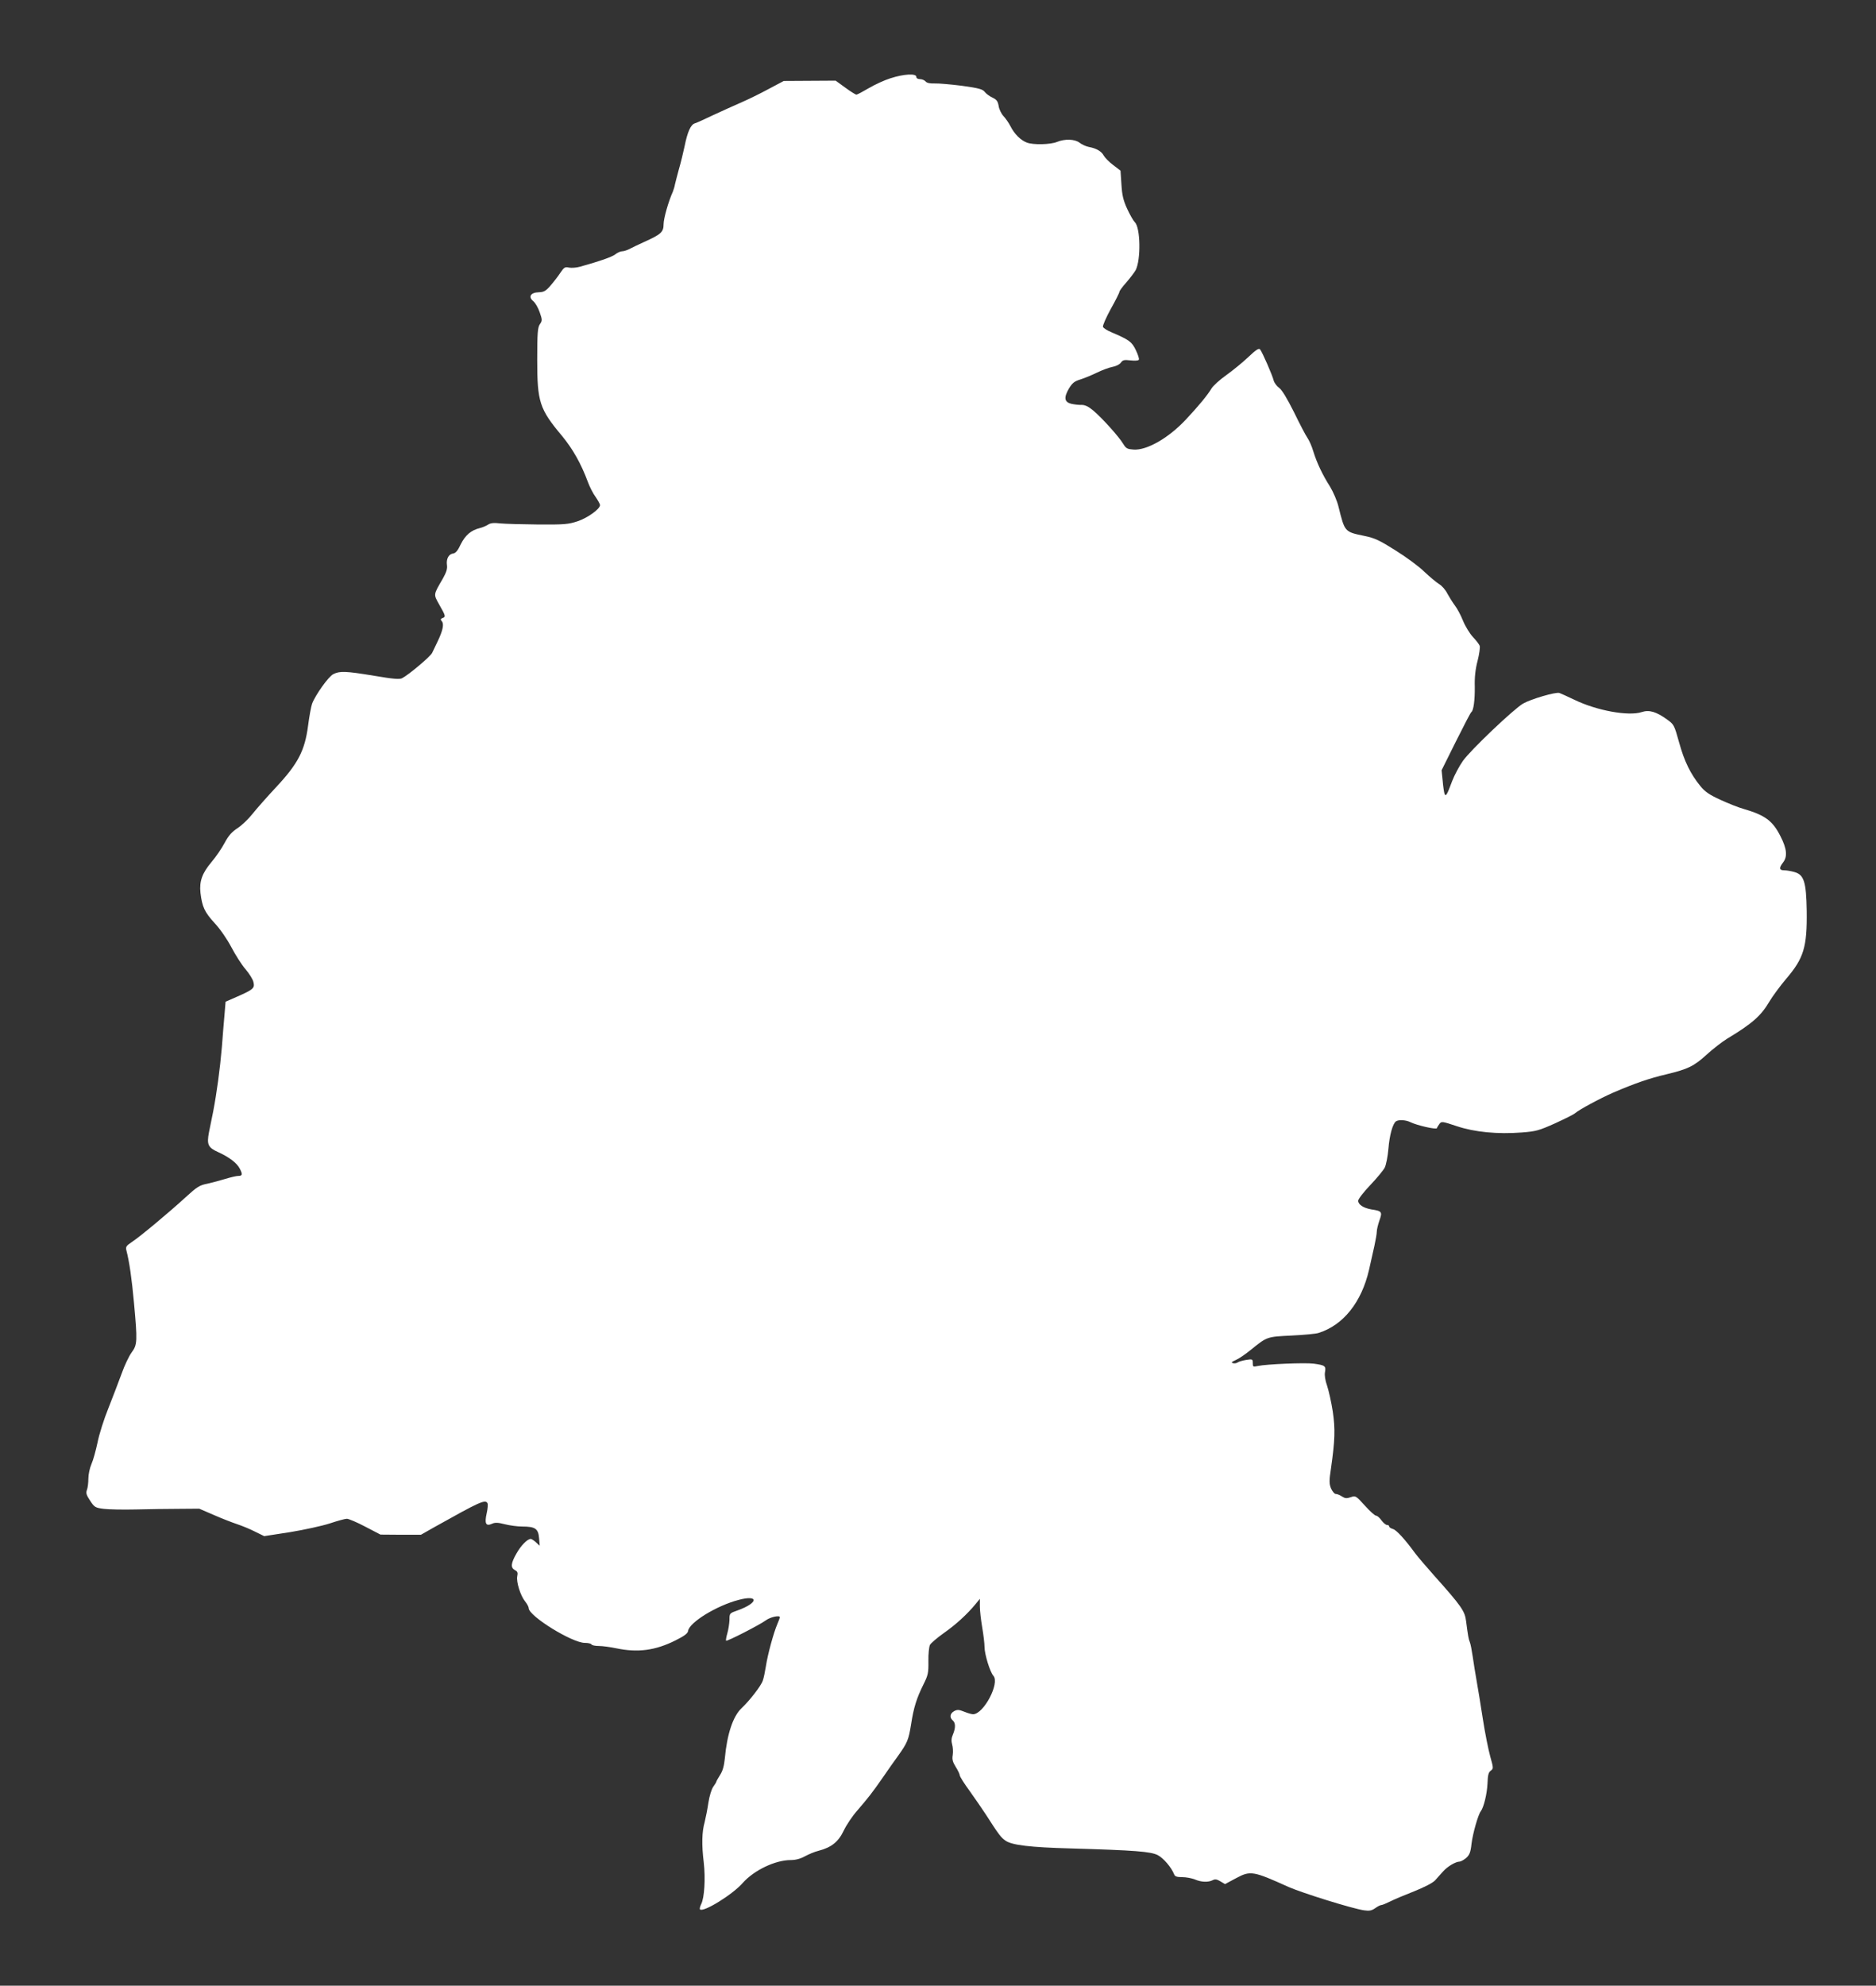 <?xml version="1.0" standalone="no"?>
<!DOCTYPE svg PUBLIC "-//W3C//DTD SVG 20010904//EN"
 "http://www.w3.org/TR/2001/REC-SVG-20010904/DTD/svg10.dtd">
<svg version="1.0" xmlns="http://www.w3.org/2000/svg"
 width="1210pt" height="1280pt" viewBox="0 0 1210 1280"
 preserveAspectRatio="xMidYMid meet">
<rect x="0" y="0" width="1210" height="1280" fill="#333333" stroke="none"/>
<g transform="translate(0,1280) scale(0.1,-0.1)"
fill="#ffffff" stroke="none">
<path d="M5745 12296 c-39 -12 -102 -41 -141 -64 -39 -23 -75 -42 -80 -42 -6
0 -38 20 -72 45 l-62 45 -168 -1 -167 -1 -100 -53 c-55 -30 -136 -69 -180 -88
-44 -19 -123 -55 -175 -79 -52 -25 -105 -49 -118 -53 -27 -8 -48 -55 -67 -150
-8 -38 -24 -104 -36 -145 -11 -41 -23 -86 -26 -100 -2 -14 -9 -34 -13 -45 -29
-64 -60 -174 -60 -211 0 -50 -17 -65 -126 -114 -38 -17 -81 -38 -96 -46 -14
-7 -35 -14 -46 -14 -10 0 -31 -9 -44 -20 -23 -17 -97 -43 -226 -79 -24 -7 -56
-9 -72 -6 -26 6 -32 2 -57 -35 -15 -23 -44 -60 -64 -83 -29 -33 -42 -40 -74
-41 -52 -1 -70 -29 -36 -57 14 -11 32 -43 42 -72 17 -49 17 -54 1 -77 -14 -21
-17 -56 -17 -230 0 -271 14 -316 160 -490 70 -85 123 -179 166 -295 12 -33 35
-78 51 -99 15 -22 28 -45 28 -52 0 -25 -79 -82 -144 -104 -61 -20 -86 -22
-254 -21 -103 1 -213 4 -244 7 -42 5 -64 3 -80 -8 -13 -8 -36 -18 -53 -22 -57
-14 -94 -46 -123 -104 -19 -41 -33 -58 -50 -60 -29 -4 -45 -36 -39 -76 3 -23
-4 -45 -27 -86 -62 -107 -61 -99 -22 -169 41 -72 42 -77 20 -85 -13 -5 -14 -9
-4 -21 15 -18 6 -60 -27 -129 -13 -28 -30 -62 -36 -75 -12 -24 -151 -141 -194
-163 -17 -8 -57 -5 -180 16 -182 30 -222 32 -264 10 -30 -15 -115 -134 -136
-190 -6 -16 -18 -80 -26 -142 -21 -161 -65 -245 -206 -396 -57 -61 -126 -139
-153 -173 -26 -33 -70 -75 -97 -92 -36 -24 -57 -47 -82 -94 -18 -34 -56 -90
-85 -124 -60 -71 -79 -124 -71 -198 11 -91 26 -124 91 -195 38 -41 81 -104
109 -157 25 -48 66 -112 90 -140 25 -29 49 -67 52 -85 9 -38 -2 -47 -109 -94
l-71 -31 -7 -84 c-4 -46 -12 -140 -17 -209 -12 -140 -33 -295 -56 -415 -9 -44
-21 -104 -27 -133 -15 -80 -7 -99 60 -129 70 -32 119 -69 138 -105 20 -38 18
-48 -9 -48 -13 0 -50 -9 -83 -19 -32 -10 -85 -24 -116 -31 -51 -10 -67 -20
-138 -85 -108 -99 -295 -255 -348 -290 -38 -25 -42 -32 -37 -54 20 -77 35
-185 49 -337 23 -251 22 -272 -15 -322 -17 -23 -46 -84 -64 -135 -18 -50 -57
-150 -85 -222 -29 -71 -61 -172 -71 -224 -11 -51 -28 -114 -39 -138 -11 -25
-20 -67 -20 -94 0 -26 -4 -59 -9 -72 -8 -21 -4 -34 20 -70 28 -43 34 -46 87
-53 31 -4 125 -6 207 -4 83 2 209 4 280 4 l130 1 95 -41 c52 -23 120 -49 150
-59 30 -10 82 -31 115 -48 l59 -29 168 26 c91 15 206 40 255 56 48 16 98 30
110 30 12 0 66 -23 119 -51 l98 -51 130 -1 131 0 90 51 c288 161 324 178 339
153 4 -6 2 -36 -5 -66 -15 -67 -5 -85 35 -67 19 9 38 8 81 -3 31 -8 82 -15
113 -15 84 0 104 -14 109 -75 l4 -49 -24 22 c-13 12 -28 22 -34 22 -21 0 -63
-42 -92 -94 -36 -63 -39 -91 -10 -107 17 -8 20 -17 15 -40 -7 -36 21 -125 51
-162 13 -16 23 -35 23 -43 0 -51 280 -224 362 -224 20 0 40 -4 43 -10 3 -6 25
-10 48 -10 23 0 74 -7 112 -15 139 -29 251 -14 380 50 60 30 81 46 83 62 8 55
184 163 326 200 132 35 128 -19 -5 -67 -54 -19 -54 -19 -54 -62 -1 -24 -7 -63
-14 -87 -7 -23 -10 -45 -8 -47 6 -6 215 101 256 131 30 22 91 35 91 20 0 -3
-7 -22 -16 -43 -24 -55 -63 -198 -74 -272 -6 -36 -14 -77 -20 -93 -11 -34 -85
-129 -137 -178 -55 -51 -94 -168 -108 -324 -5 -49 -14 -81 -31 -107 -13 -21
-24 -40 -24 -43 0 -3 -9 -18 -20 -33 -11 -16 -24 -58 -31 -102 -6 -41 -17 -97
-24 -125 -18 -63 -20 -145 -6 -260 12 -105 4 -228 -16 -268 -8 -16 -12 -32 -8
-35 21 -21 211 96 276 171 72 81 209 147 309 147 31 0 62 8 91 24 24 13 64 30
89 36 82 21 128 58 162 130 17 36 56 94 87 129 69 80 97 115 167 216 30 44 73
105 95 135 61 85 69 104 85 203 17 111 36 170 80 259 30 60 33 74 32 150 -1
46 4 93 10 105 7 12 47 46 89 76 76 53 150 120 206 188 l27 33 0 -49 c0 -28 7
-88 15 -135 8 -47 15 -103 15 -126 0 -47 35 -161 57 -186 43 -48 -63 -248
-131 -248 -9 0 -34 7 -56 16 -35 14 -45 15 -66 4 -27 -15 -31 -41 -9 -60 19
-16 19 -48 1 -91 -10 -23 -11 -42 -5 -63 5 -17 7 -47 4 -68 -5 -28 -1 -45 19
-77 14 -22 26 -47 26 -54 0 -8 29 -54 65 -103 35 -49 81 -116 102 -148 86
-134 99 -151 130 -172 42 -28 158 -42 418 -49 416 -12 516 -20 562 -43 38 -20
88 -79 106 -124 5 -14 18 -18 52 -18 25 0 62 -7 82 -15 41 -18 86 -19 114 -5
15 8 27 7 50 -7 l30 -18 73 39 c91 49 110 45 336 -57 88 -39 415 -141 488
-151 34 -5 49 -2 72 14 15 11 33 20 39 20 7 0 33 11 59 24 26 13 95 42 154 65
65 26 117 53 133 69 13 15 37 41 52 58 29 33 82 64 107 64 8 0 27 11 42 23 22
20 29 36 35 92 8 66 43 189 60 210 19 25 40 112 43 177 2 55 6 73 21 84 18 14
18 16 -3 91 -12 43 -34 152 -48 243 -14 91 -32 201 -40 245 -8 44 -19 114 -25
155 -6 41 -14 84 -19 95 -8 18 -12 43 -24 135 -8 65 -29 96 -207 295 -54 61
-108 124 -121 142 -65 89 -122 152 -144 157 -13 4 -24 11 -24 16 0 6 -6 10
-14 10 -8 0 -24 14 -36 30 -12 17 -27 30 -35 30 -7 0 -40 29 -72 65 -58 64
-60 65 -91 54 -26 -9 -37 -8 -57 5 -13 9 -31 16 -40 16 -8 0 -21 16 -30 35
-12 31 -13 48 0 133 25 176 28 250 11 364 -9 59 -26 133 -36 164 -13 36 -18
70 -14 90 7 39 0 44 -74 54 -58 7 -301 -3 -359 -15 -31 -7 -33 -6 -33 19 0 25
-2 26 -42 20 -24 -4 -48 -11 -55 -16 -7 -5 -20 -8 -30 -5 -14 3 -10 8 17 20
19 8 62 37 95 64 109 88 105 86 265 94 80 4 159 11 175 17 159 50 277 198 325
407 11 50 27 120 35 156 8 37 15 77 15 90 0 13 8 46 17 72 20 55 16 61 -51 71
-52 9 -86 31 -86 56 0 11 35 56 78 101 42 44 84 95 93 112 9 18 20 73 24 122
7 88 28 163 49 177 17 12 65 9 94 -6 41 -20 166 -49 170 -38 1 5 9 17 16 27
13 18 18 17 111 -14 116 -39 265 -53 420 -41 91 7 110 12 215 59 63 29 122 58
130 66 25 22 158 94 245 132 137 59 235 93 343 118 141 34 177 52 261 128 39
36 99 82 133 103 157 94 217 147 269 236 22 37 71 103 109 148 114 133 136
205 133 438 -3 189 -18 234 -80 251 -21 6 -50 11 -65 11 -33 0 -35 15 -8 50
30 38 25 89 -16 169 -51 101 -99 136 -239 177 -33 9 -100 36 -150 59 -70 32
-99 52 -128 88 -63 77 -104 160 -137 281 -32 114 -33 116 -79 149 -68 49 -114
63 -162 47 -84 -28 -290 9 -434 79 -44 21 -88 41 -97 44 -23 8 -183 -39 -234
-68 -62 -36 -339 -300 -388 -369 -24 -34 -55 -92 -70 -131 -33 -89 -41 -102
-49 -82 -3 8 -9 46 -12 83 l-7 69 92 185 c51 102 95 187 100 190 14 10 23 76
22 163 -2 60 4 114 18 167 11 43 17 87 14 97 -4 10 -24 36 -45 58 -20 22 -49
69 -63 104 -14 35 -38 80 -53 99 -15 20 -36 54 -48 76 -11 23 -35 50 -53 61
-18 11 -61 47 -96 80 -34 34 -118 95 -185 137 -103 65 -135 80 -199 93 -130
27 -128 24 -169 189 -9 38 -34 95 -55 130 -48 75 -85 153 -108 228 -9 31 -26
69 -37 85 -11 15 -50 90 -87 166 -45 90 -78 144 -96 157 -15 11 -31 32 -35 47
-8 33 -73 183 -88 201 -7 9 -26 -2 -76 -50 -37 -35 -101 -87 -143 -117 -42
-30 -84 -68 -94 -85 -24 -41 -85 -115 -165 -200 -111 -119 -252 -200 -338
-194 -40 3 -48 7 -66 36 -27 46 -138 169 -193 215 -32 27 -54 37 -76 37 -17
-1 -47 3 -66 7 -45 11 -50 39 -16 98 22 36 35 47 74 59 26 8 74 28 107 44 33
16 78 33 100 37 22 4 45 15 54 27 12 17 21 20 62 15 27 -3 51 -2 54 4 4 5 -5
33 -19 62 -26 54 -42 66 -159 116 -26 11 -50 26 -53 34 -3 8 20 60 50 115 31
55 56 105 56 111 0 6 20 33 45 61 24 28 51 63 60 79 34 67 31 275 -6 309 -10
10 -32 49 -49 86 -25 54 -33 88 -37 157 l-6 89 -47 36 c-27 20 -54 48 -61 61
-15 28 -48 47 -97 56 -19 4 -45 16 -59 27 -31 24 -95 26 -146 5 -42 -17 -153
-20 -194 -4 -39 14 -81 56 -105 104 -11 22 -32 52 -46 67 -14 15 -28 44 -31
65 -5 30 -13 41 -40 54 -18 8 -41 25 -50 37 -13 17 -38 24 -146 39 -71 9 -151
16 -176 15 -31 -1 -51 3 -59 13 -7 8 -23 15 -36 15 -15 0 -24 6 -24 15 0 23
-82 18 -165 -9z"/>
</g>
</svg>
